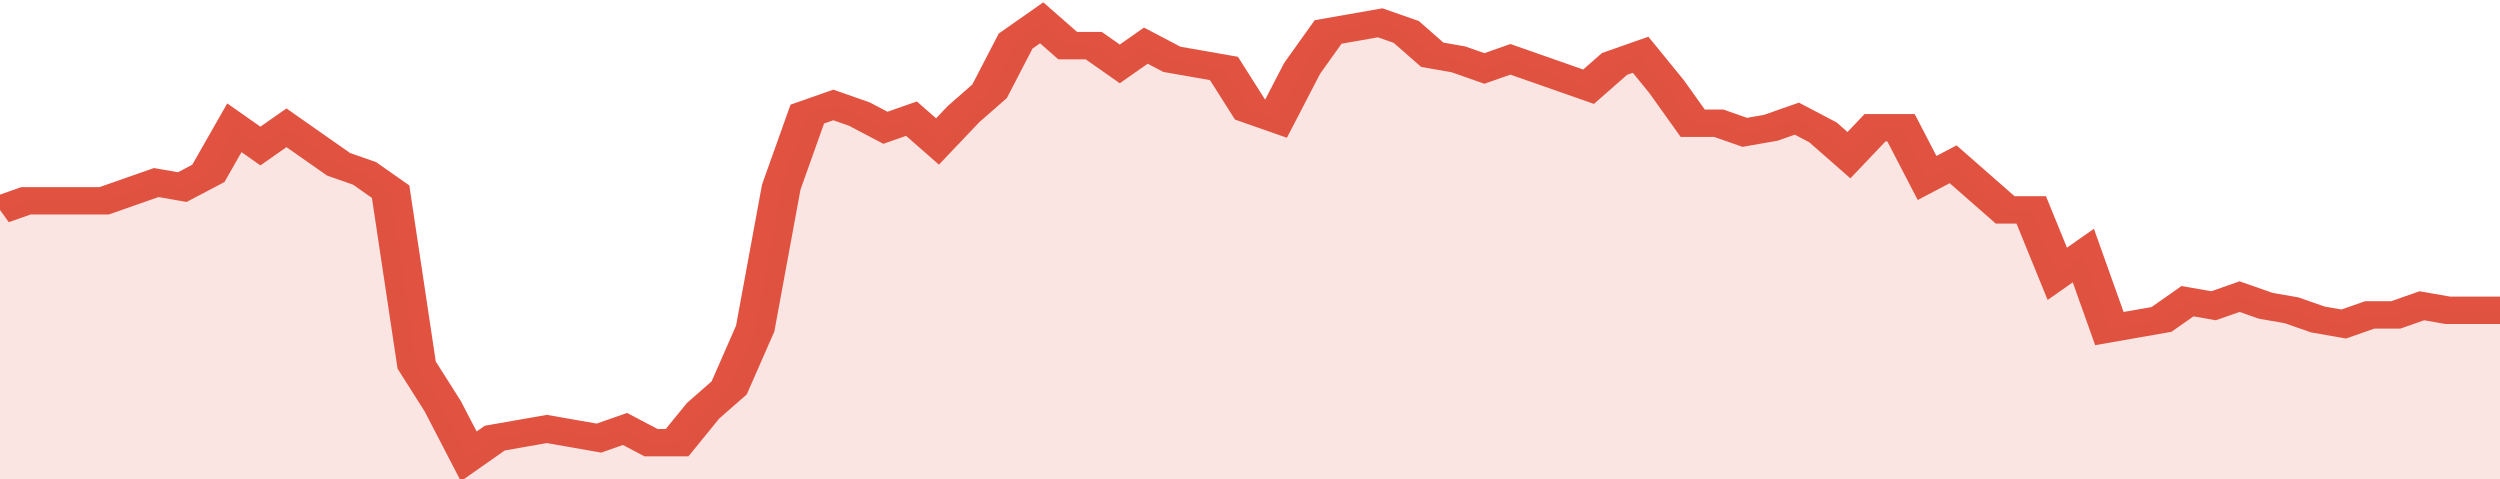 <svg xmlns="http://www.w3.org/2000/svg" viewBox="0 0 384 105" width="120" height="23" preserveAspectRatio="none">
				 <polyline fill="none" stroke="#E15241" stroke-width="6" points="0, 46 4, 44 8, 44 12, 44 16, 44 20, 42 24, 40 28, 41 32, 38 36, 28 40, 32 44, 28 48, 32 52, 36 56, 38 60, 42 64, 80 68, 89 72, 100 76, 96 80, 95 84, 94 88, 95 92, 96 96, 94 100, 97 104, 97 108, 90 112, 85 116, 72 120, 41 124, 25 128, 23 132, 25 136, 28 140, 26 144, 31 148, 25 152, 20 156, 9 160, 5 164, 10 168, 10 172, 14 176, 10 180, 13 184, 14 188, 15 192, 24 196, 26 200, 15 204, 7 208, 6 212, 5 216, 7 220, 12 224, 13 228, 15 232, 13 236, 15 240, 17 244, 19 248, 14 252, 12 256, 19 260, 27 264, 27 268, 29 272, 28 276, 26 280, 29 284, 34 288, 28 292, 28 296, 39 300, 36 304, 41 308, 46 312, 46 316, 60 320, 56 324, 72 328, 71 332, 70 336, 66 340, 67 344, 65 348, 67 352, 68 356, 70 360, 71 364, 69 368, 69 372, 67 376, 68 380, 68 384, 68 384, 68 "> </polyline>
				 <polygon fill="#E15241" opacity="0.15" points="0, 105 0, 46 4, 44 8, 44 12, 44 16, 44 20, 42 24, 40 28, 41 32, 38 36, 28 40, 32 44, 28 48, 32 52, 36 56, 38 60, 42 64, 80 68, 89 72, 100 76, 96 80, 95 84, 94 88, 95 92, 96 96, 94 100, 97 104, 97 108, 90 112, 85 116, 72 120, 41 124, 25 128, 23 132, 25 136, 28 140, 26 144, 31 148, 25 152, 20 156, 9 160, 5 164, 10 168, 10 172, 14 176, 10 180, 13 184, 14 188, 15 192, 24 196, 26 200, 15 204, 7 208, 6 212, 5 216, 7 220, 12 224, 13 228, 15 232, 13 236, 15 240, 17 244, 19 248, 14 252, 12 256, 19 260, 27 264, 27 268, 29 272, 28 276, 26 280, 29 284, 34 288, 28 292, 28 296, 39 300, 36 304, 41 308, 46 312, 46 316, 60 320, 56 324, 72 328, 71 332, 70 336, 66 340, 67 344, 65 348, 67 352, 68 356, 70 360, 71 364, 69 368, 69 372, 67 376, 68 380, 68 384, 68 384, 105 "></polygon>
			</svg>